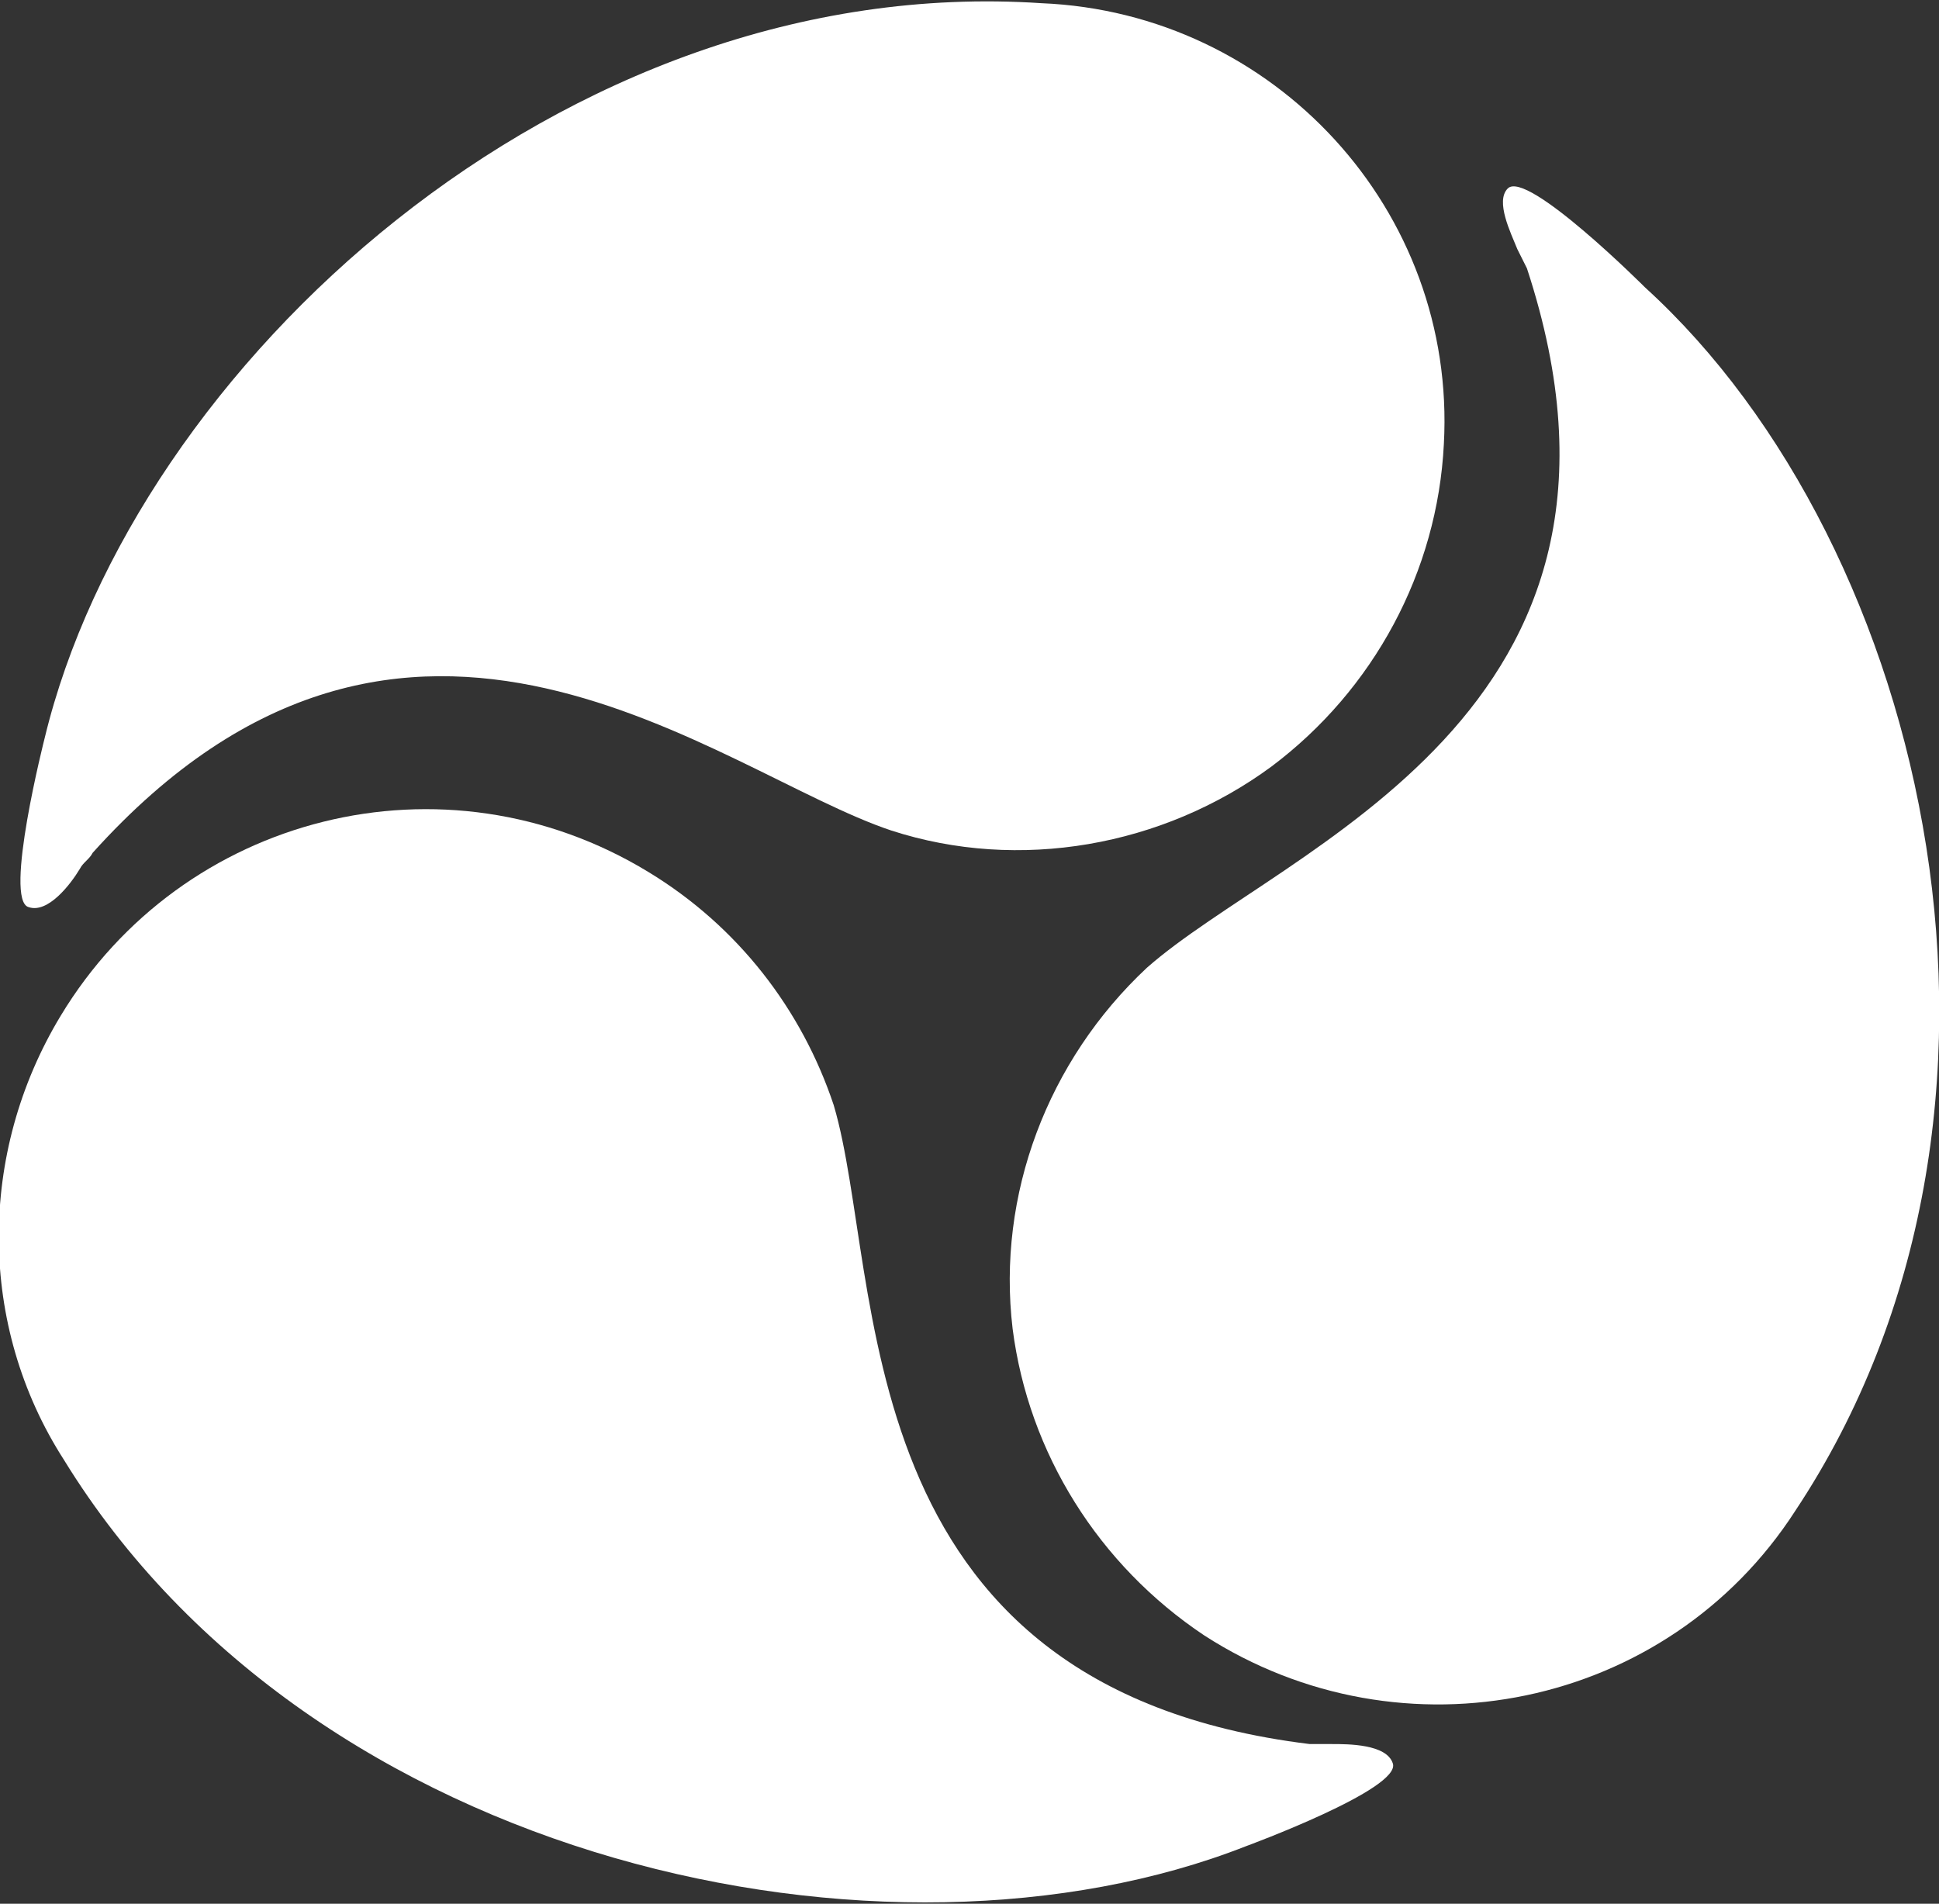 <?xml version="1.0" encoding="utf-8"?>
<!-- Generator: Adobe Illustrator 28.3.0, SVG Export Plug-In . SVG Version: 6.00 Build 0)  -->
<svg version="1.1" id="Ebene_1" xmlns="http://www.w3.org/2000/svg" xmlns:xlink="http://www.w3.org/1999/xlink" x="0px" y="0px"
	 viewBox="0 0 60.7 59.6" style="enable-background:new 0 0 60.7 59.6;" xml:space="preserve">
<rect x="0" y="0" width="60.7" height="59.6" fill="#333333" stroke="none"/>
<style type="text/css">
	.st0{fill:#FFFFFF;}
</style>
<path id="Pfad_1865-2" class="st0" d="M56.2,47.3c-4,6.2-12.3,7.9-18.5,3.9c-3.3-2.2-5.5-5.7-6-9.6c-0.5-4.2,1.1-8.4,4.2-11.3
	c4.3-3.8,16.5-7.9,11.9-21.9c-0.1-0.2-0.2-0.4-0.3-0.6c-0.2-0.5-0.7-1.5-0.3-1.9c0.6-0.6,4.3,3.1,4.3,3.1
	C60.4,17.1,64.5,34.8,56.2,47.3"/>
<path id="Pfad_1866-2" class="st0" d="M2,45.7c-2.7-4.2-2.7-9.6-0.1-13.9c3.8-6.3,12-8.4,18.4-4.5c2.8,1.7,4.8,4.3,5.8,7.3
	c1.6,5.4,0.2,18.2,14.9,20c0.2,0,0.4,0,0.7,0c0.5,0,1.7,0,1.9,0.6c0.3,0.8-4.6,2.6-4.6,2.6C27.8,62.2,9.8,58.4,2,45.7"/>
<path id="Pfad_1867-2" class="st0" d="M32.6,0.1c7.3,0.3,13,6.5,12.6,13.8c-0.2,4-2.2,7.7-5.4,10.1c-3.4,2.5-7.9,3.3-11.9,2
	c-5.4-1.8-15.1-10.3-25,0.7c-0.1,0.2-0.3,0.3-0.4,0.5c-0.3,0.5-1,1.4-1.6,1.2c-0.8-0.2,0.5-5.3,0.5-5.3C4.2,11.5,17.6-0.9,32.6,0.1"
	/>
</svg>
